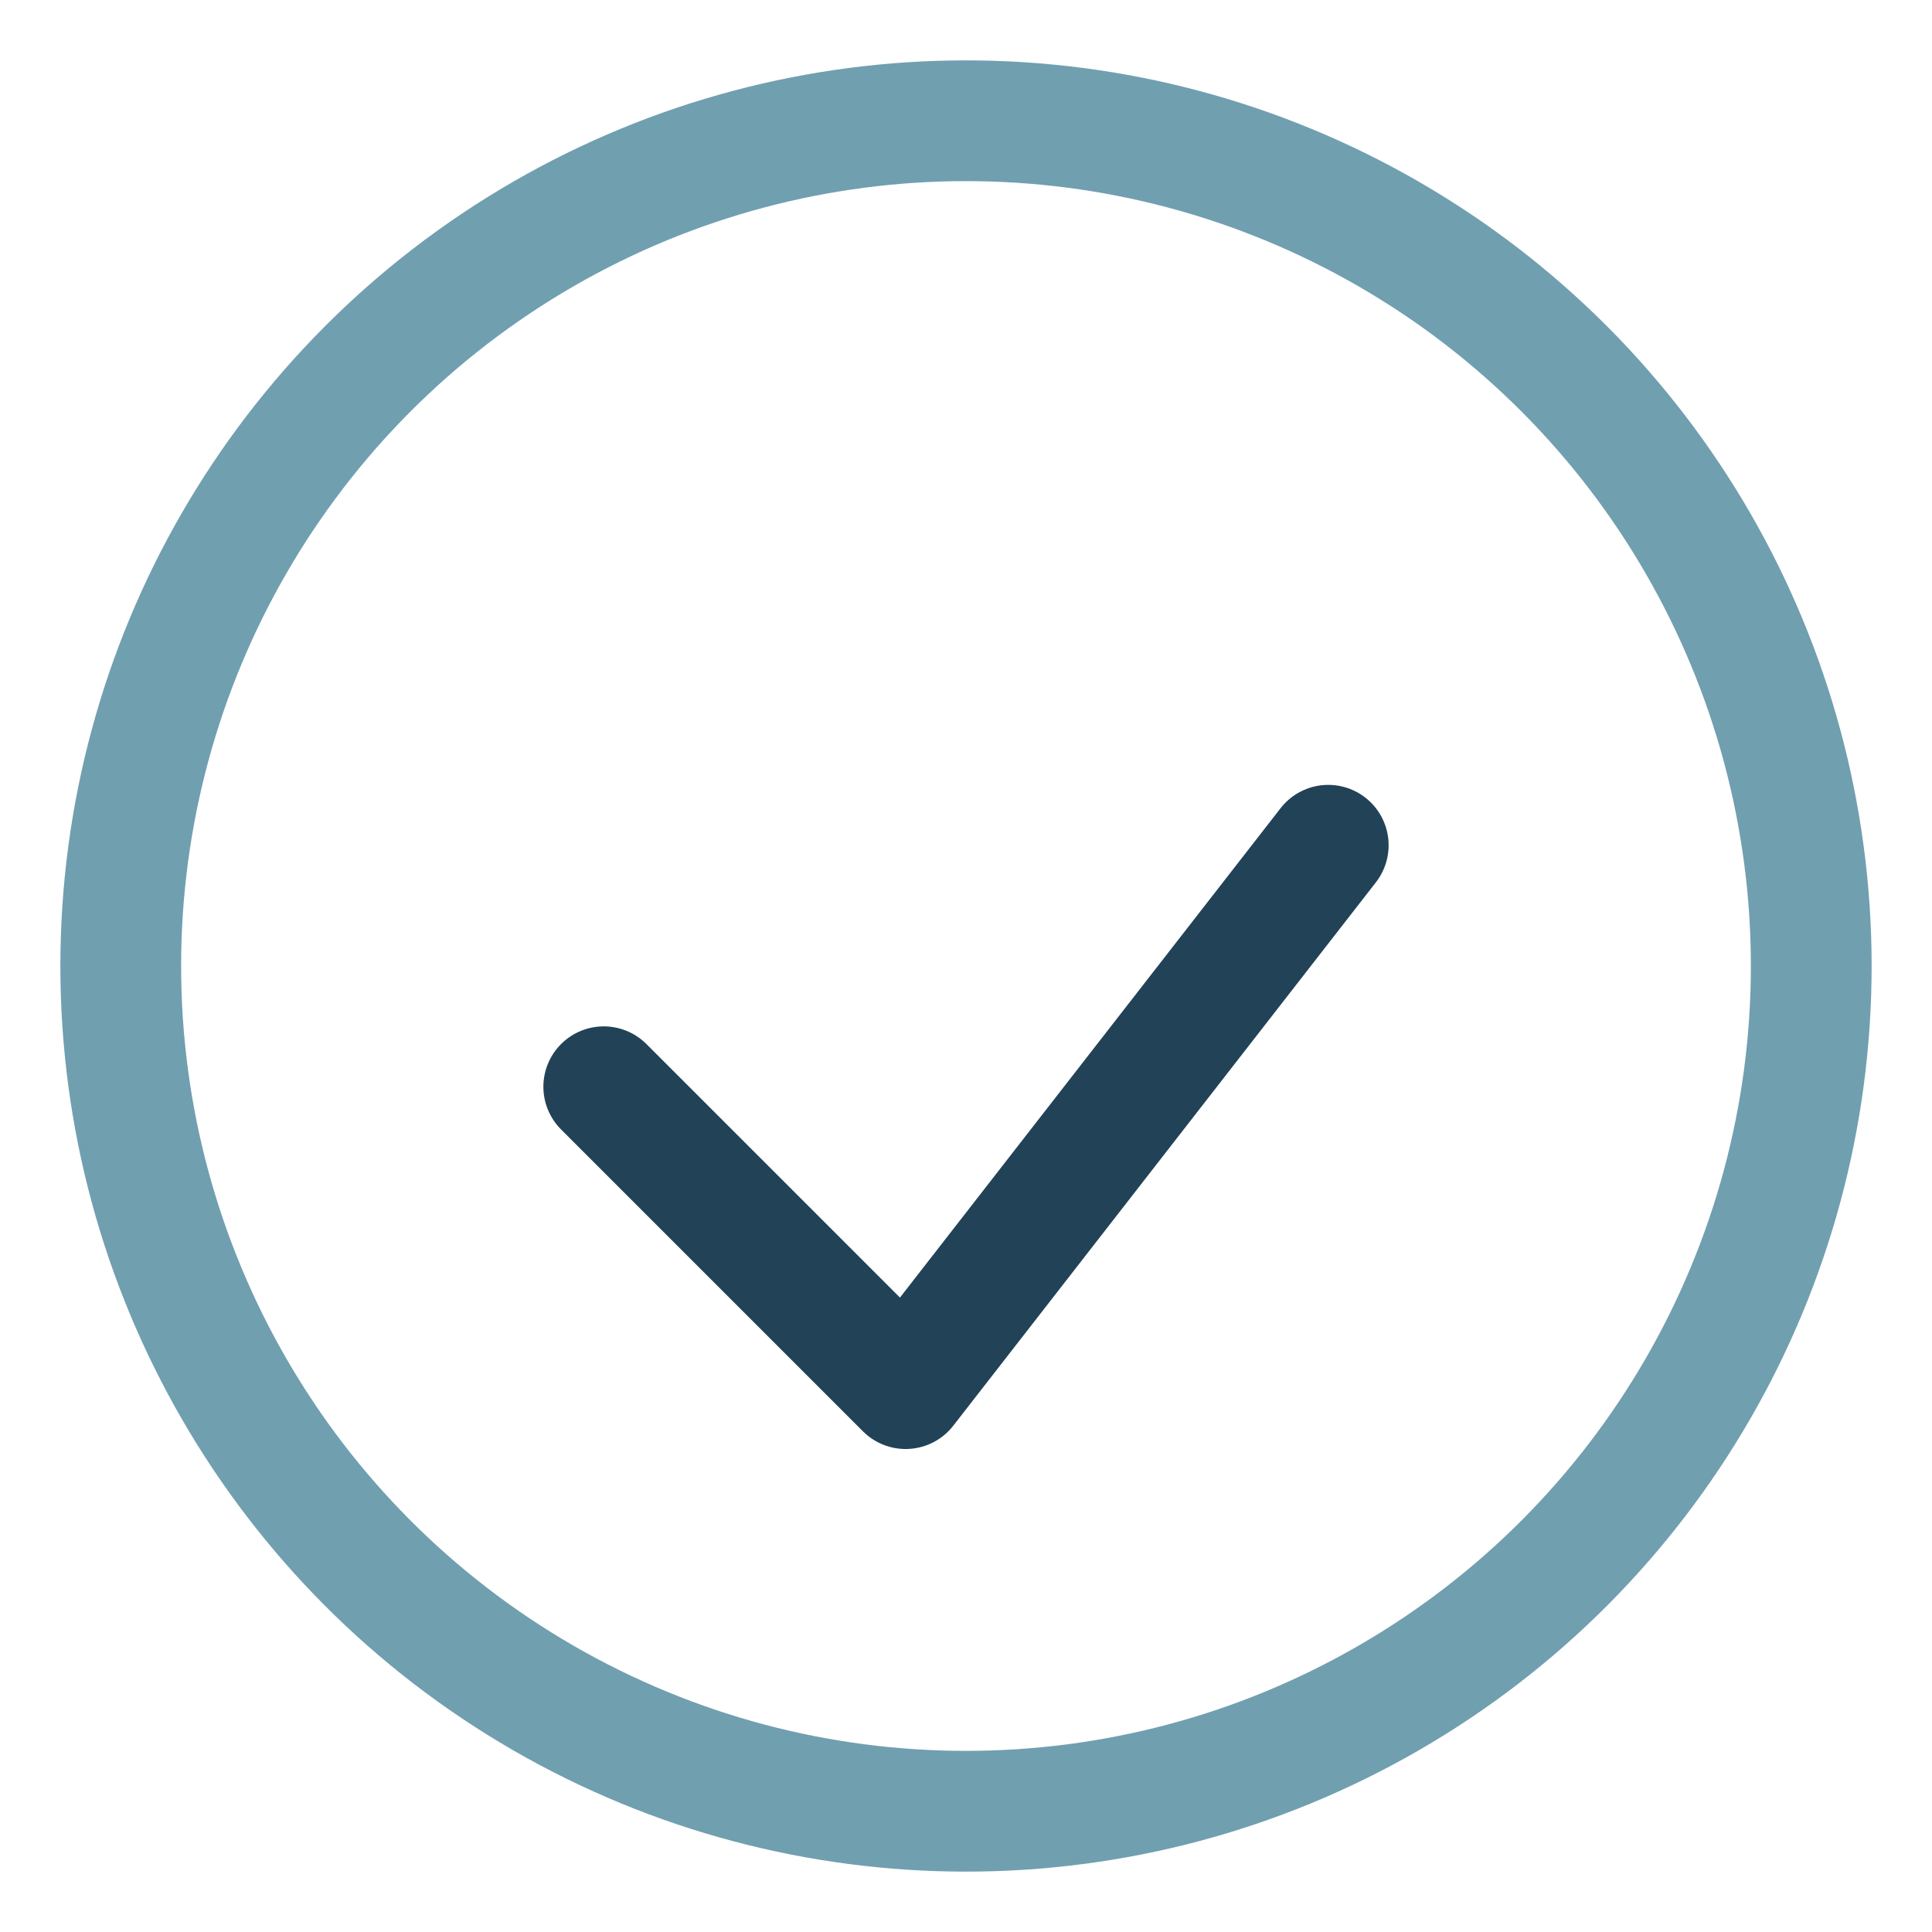<?xml version="1.0" encoding="UTF-8"?>
<svg xmlns="http://www.w3.org/2000/svg" width="32" height="32" viewBox="0 0 32 32"><circle cx="16" cy="16" r="14" stroke="#709FB0" stroke-width="2" fill="none"/><path d="M10 18l5 5 7-9" fill="none" stroke="#224257" stroke-width="2" stroke-linecap="round" stroke-linejoin="round"/></svg>